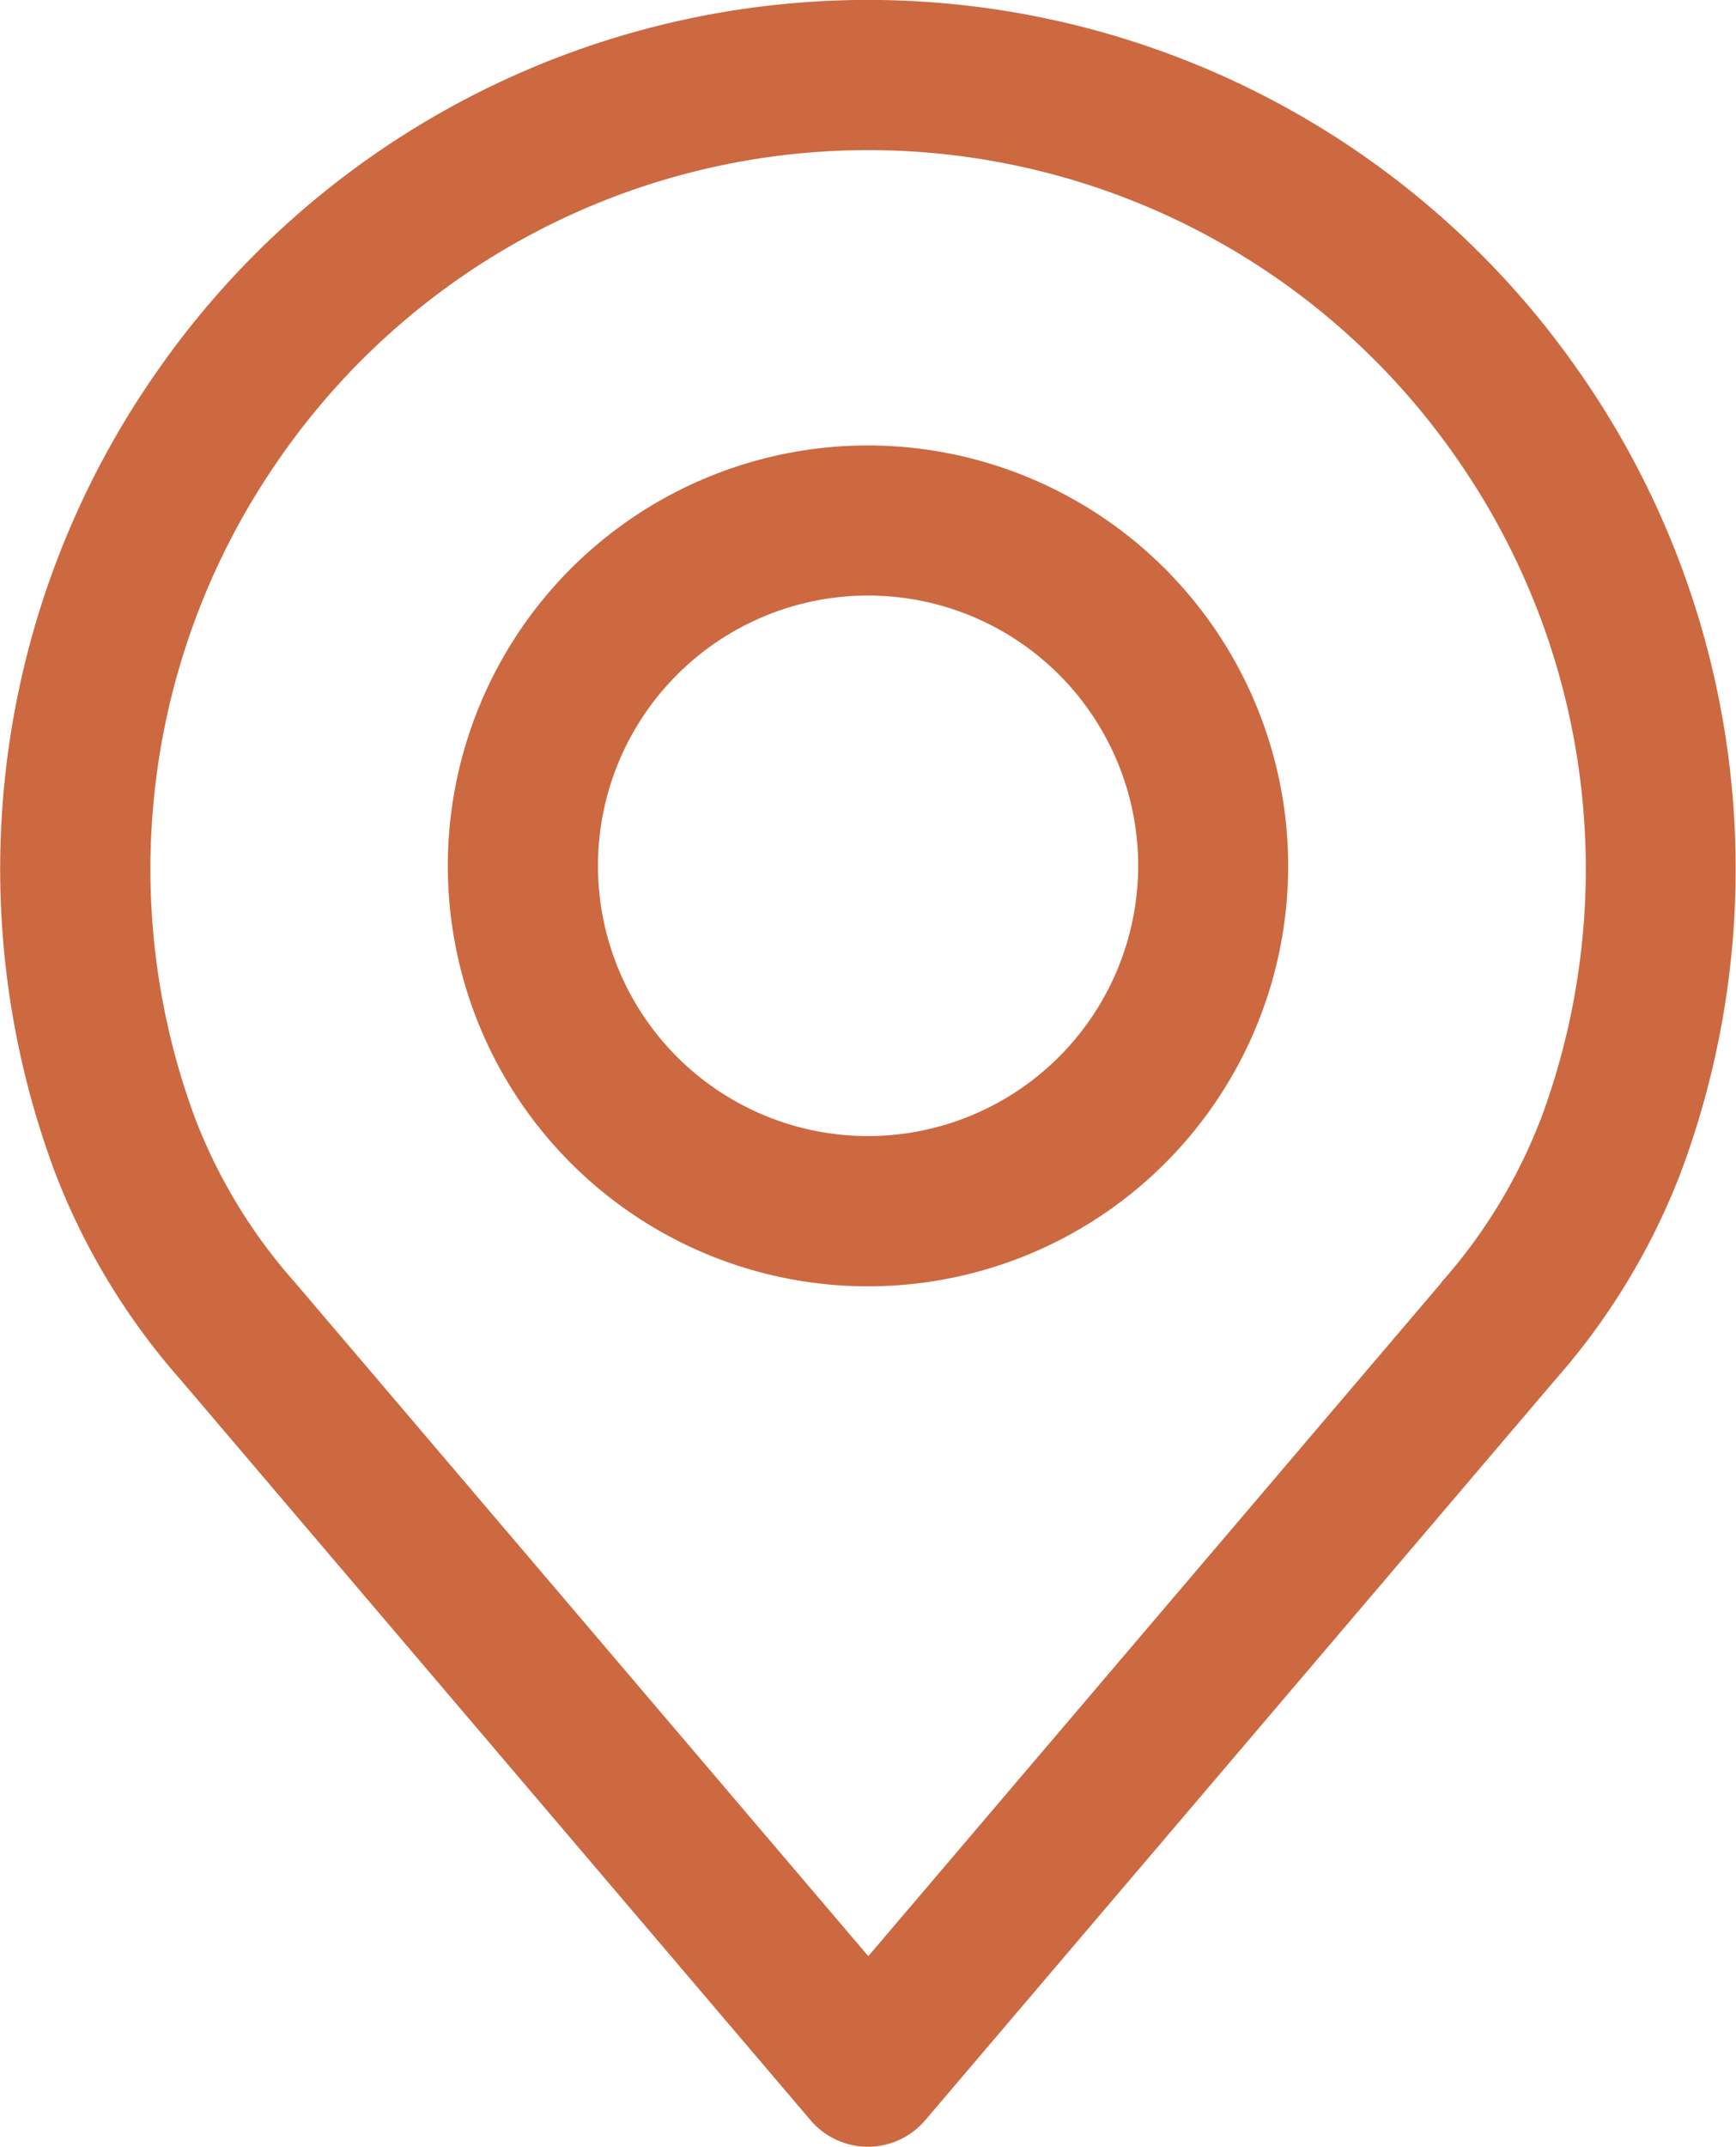 <?xml version="1.0" encoding="UTF-8"?> <svg xmlns="http://www.w3.org/2000/svg" width="23.054" height="28.495" viewBox="0 0 23.054 28.495"><defs><style>.a{fill:#cc6941;}</style></defs><g transform="translate(0)"><path class="a" d="M69.871,4.954a11.505,11.505,0,0,0-18.917,0,11.507,11.507,0,0,0-1.34,10.6,9.062,9.062,0,0,0,1.67,2.758l8.369,9.831a1,1,0,0,0,1.517,0l8.367-9.828a9.071,9.071,0,0,0,1.67-2.754A11.509,11.509,0,0,0,69.871,4.954Zm-.529,9.911a7.107,7.107,0,0,1-1.314,2.153l0,.005-7.611,8.939L52.8,17.017a7.111,7.111,0,0,1-1.317-2.159,9.518,9.518,0,0,1,1.113-8.771,9.513,9.513,0,0,1,15.638,0A9.52,9.52,0,0,1,69.343,14.865Z" transform="translate(-48.886 0)"></path><g transform="translate(5.948 5.912)"><path class="a" d="M161.334,106.219a5.58,5.58,0,1,0,5.579,5.58A5.586,5.586,0,0,0,161.334,106.219Zm0,9.166a3.587,3.587,0,1,1,3.587-3.587A3.591,3.591,0,0,1,161.334,115.385Z" transform="translate(-155.754 -106.219)"></path></g></g></svg> 
